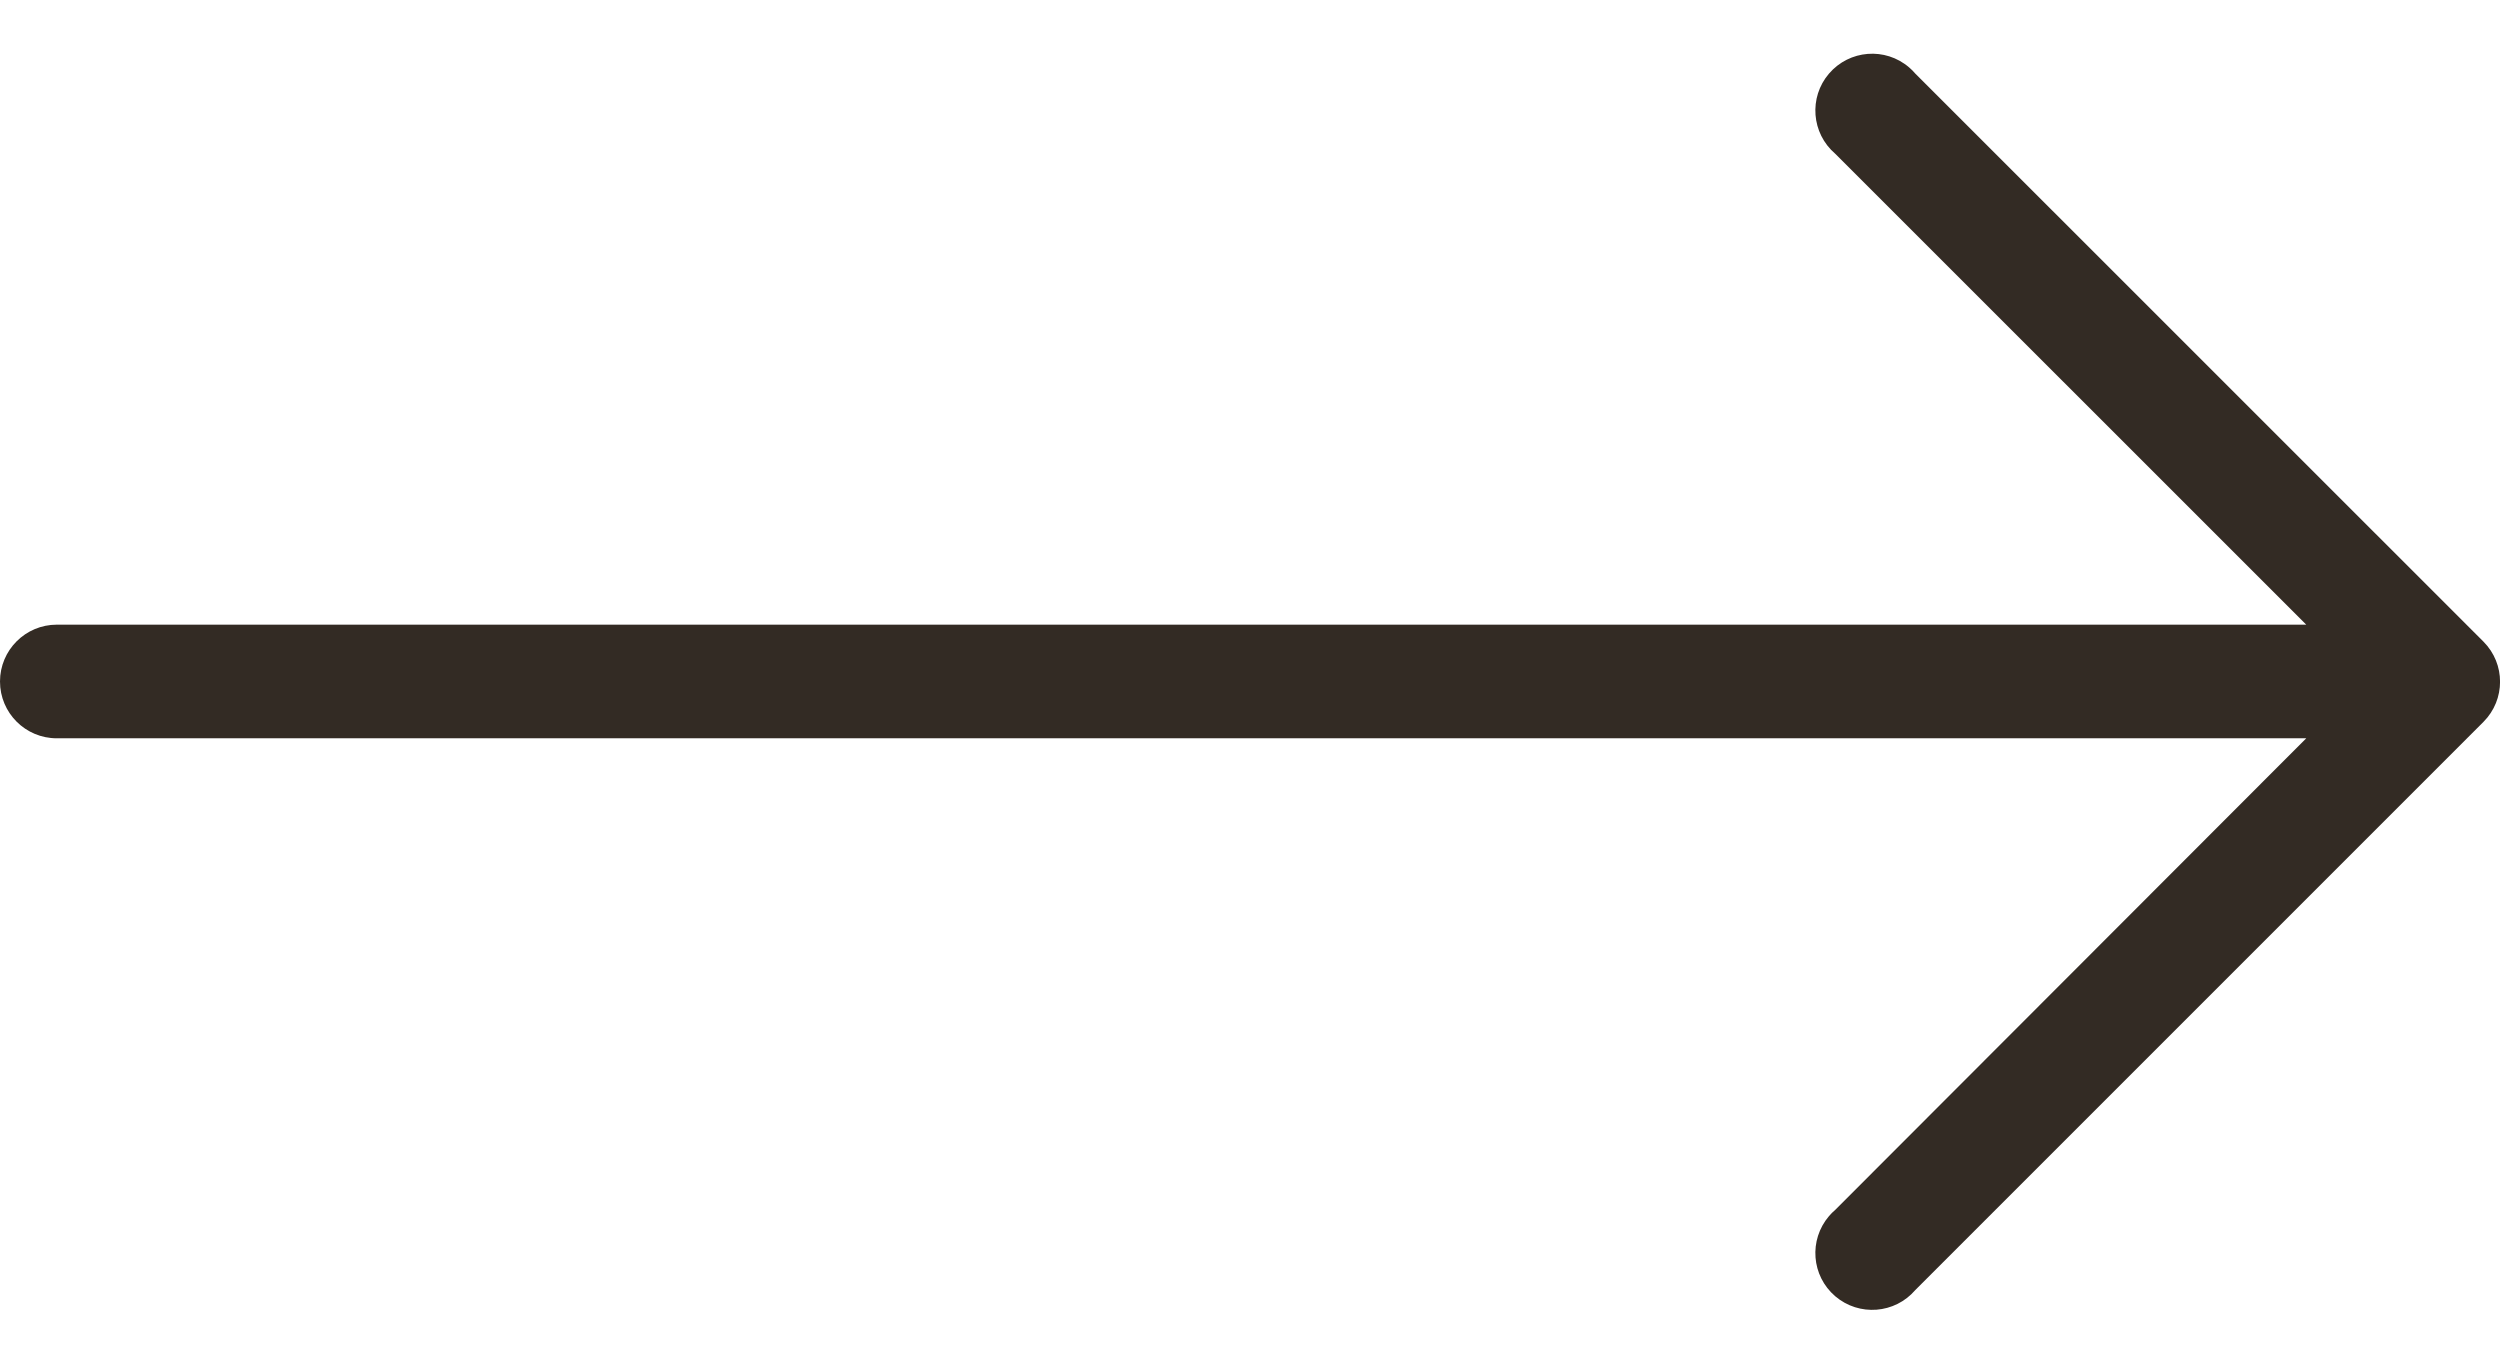 <svg width="22" height="12" viewBox="0 0 22 12" fill="none" xmlns="http://www.w3.org/2000/svg">
<path id="Vector" d="M21.855 6.352L16.855 11.352C16.675 11.562 16.36 11.586 16.15 11.407C15.94 11.227 15.916 10.912 16.095 10.702C16.112 10.682 16.13 10.664 16.15 10.647L20.295 6.497L0.5 6.497C0.224 6.497 -4.5928e-07 6.274 -4.83422e-07 5.997C-5.07565e-07 5.721 0.224 5.497 0.5 5.497L20.295 5.497L16.15 1.353C15.94 1.173 15.916 0.857 16.095 0.648C16.275 0.438 16.59 0.413 16.8 0.593C16.82 0.61 16.838 0.628 16.855 0.648L21.855 5.647C22.049 5.842 22.049 6.157 21.855 6.352Z" fill="#332B24"/>
</svg>
